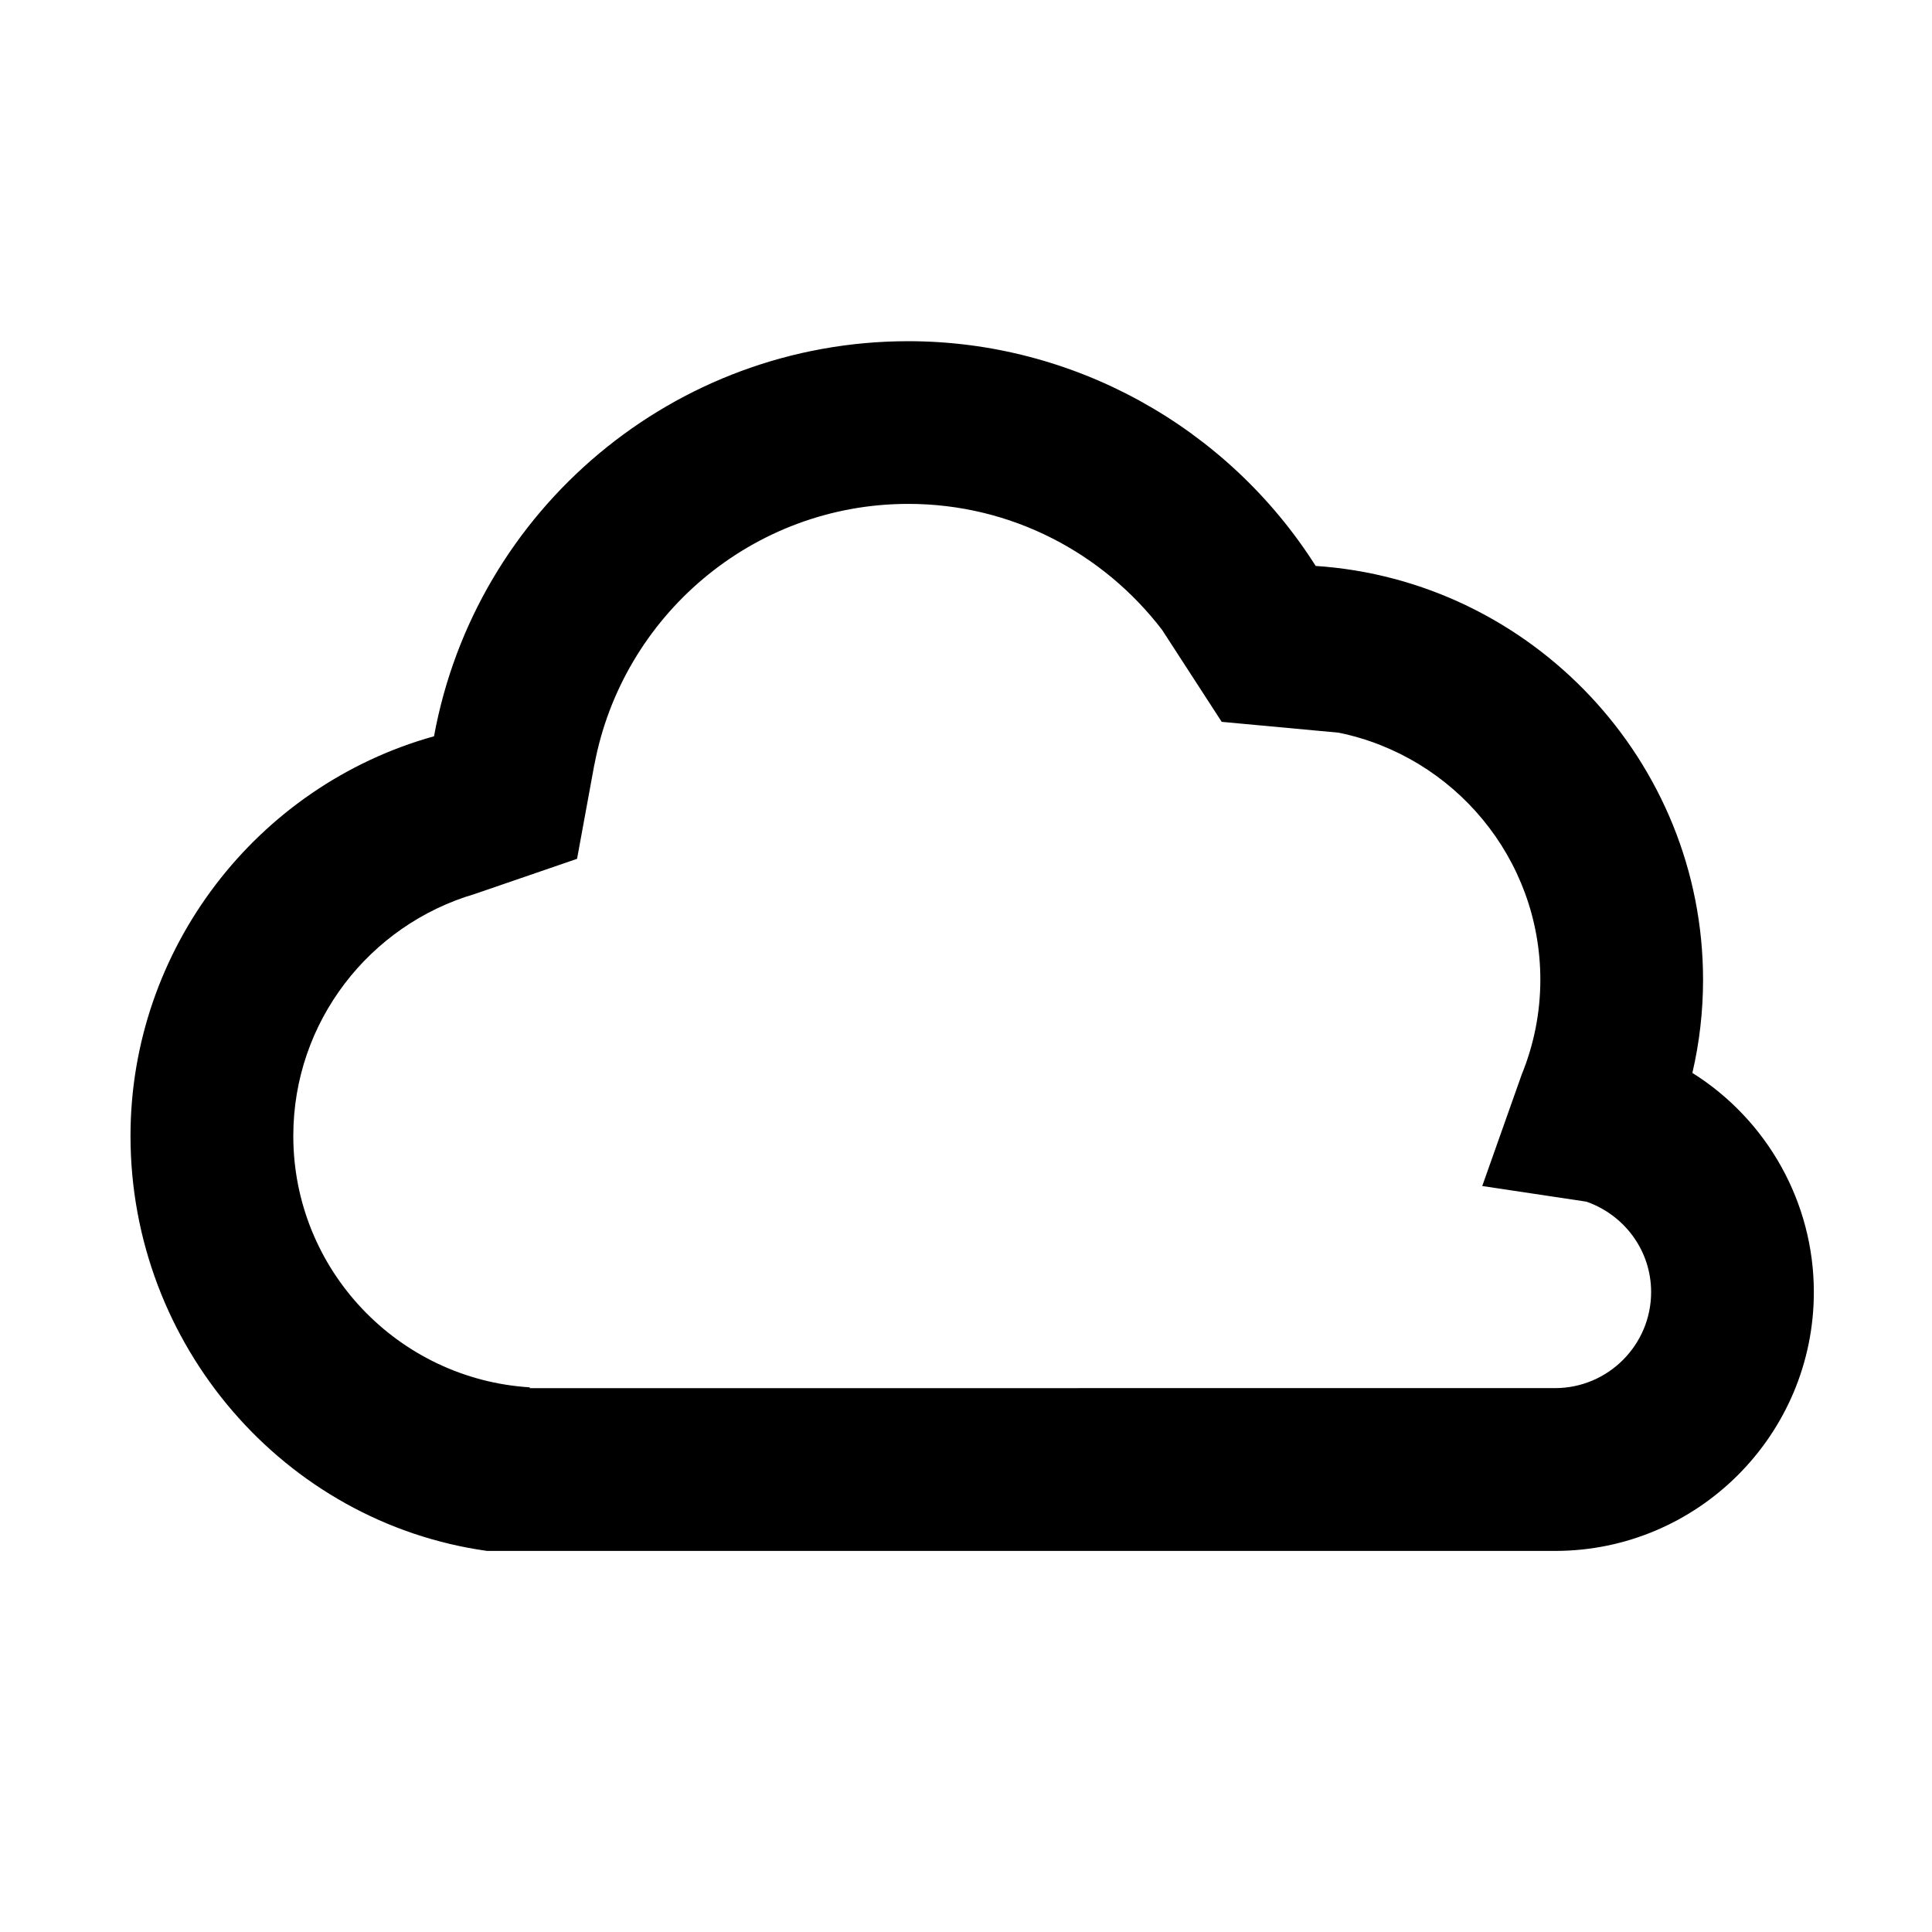 <?xml version="1.0" encoding="UTF-8"?>
<!-- Uploaded to: ICON Repo, www.svgrepo.com, Generator: ICON Repo Mixer Tools -->
<svg fill="#000000" width="800px" height="800px" version="1.1" viewBox="144 144 512 512" xmlns="http://www.w3.org/2000/svg">
 <path d="m592.5 428.33c1.883-8.105 2.828-16.359 2.828-24.66 0-57.98-45.488-105.9-102.66-109.69-23.41-36.895-64.211-59.559-107.97-59.559-61.957 0-114.65 44.48-125.68 104.7-47.055 13.117-80.434 56.445-80.434 105.92 0 55.398 40.707 102.45 94.496 109.97h283.02c37.816 0 68.586-30.77 68.586-68.586 0.008-23.781-12.363-45.652-32.188-58.09zm-231.57 83.543h-76.535v-0.215c-34.914-2.168-62.668-31.172-62.668-66.629 0-30.328 20.324-55.961 48.051-64.102l27.148-9.328 4.578-24.957 0.023-0.008c7.375-39.258 41.816-69.098 83.184-69.098 27.414 0 51.754 13.145 67.258 33.391l15.793 24.367 30.984 2.871c30.469 6.215 53.461 33.215 53.461 65.488 0 8.891-1.781 17.367-4.949 25.141l-10.449 29.512 27.609 4.148c9.945 3.465 17.148 12.84 17.148 23.957 0 14.031-11.426 25.453-25.453 25.453h-51.25z"/>
</svg>